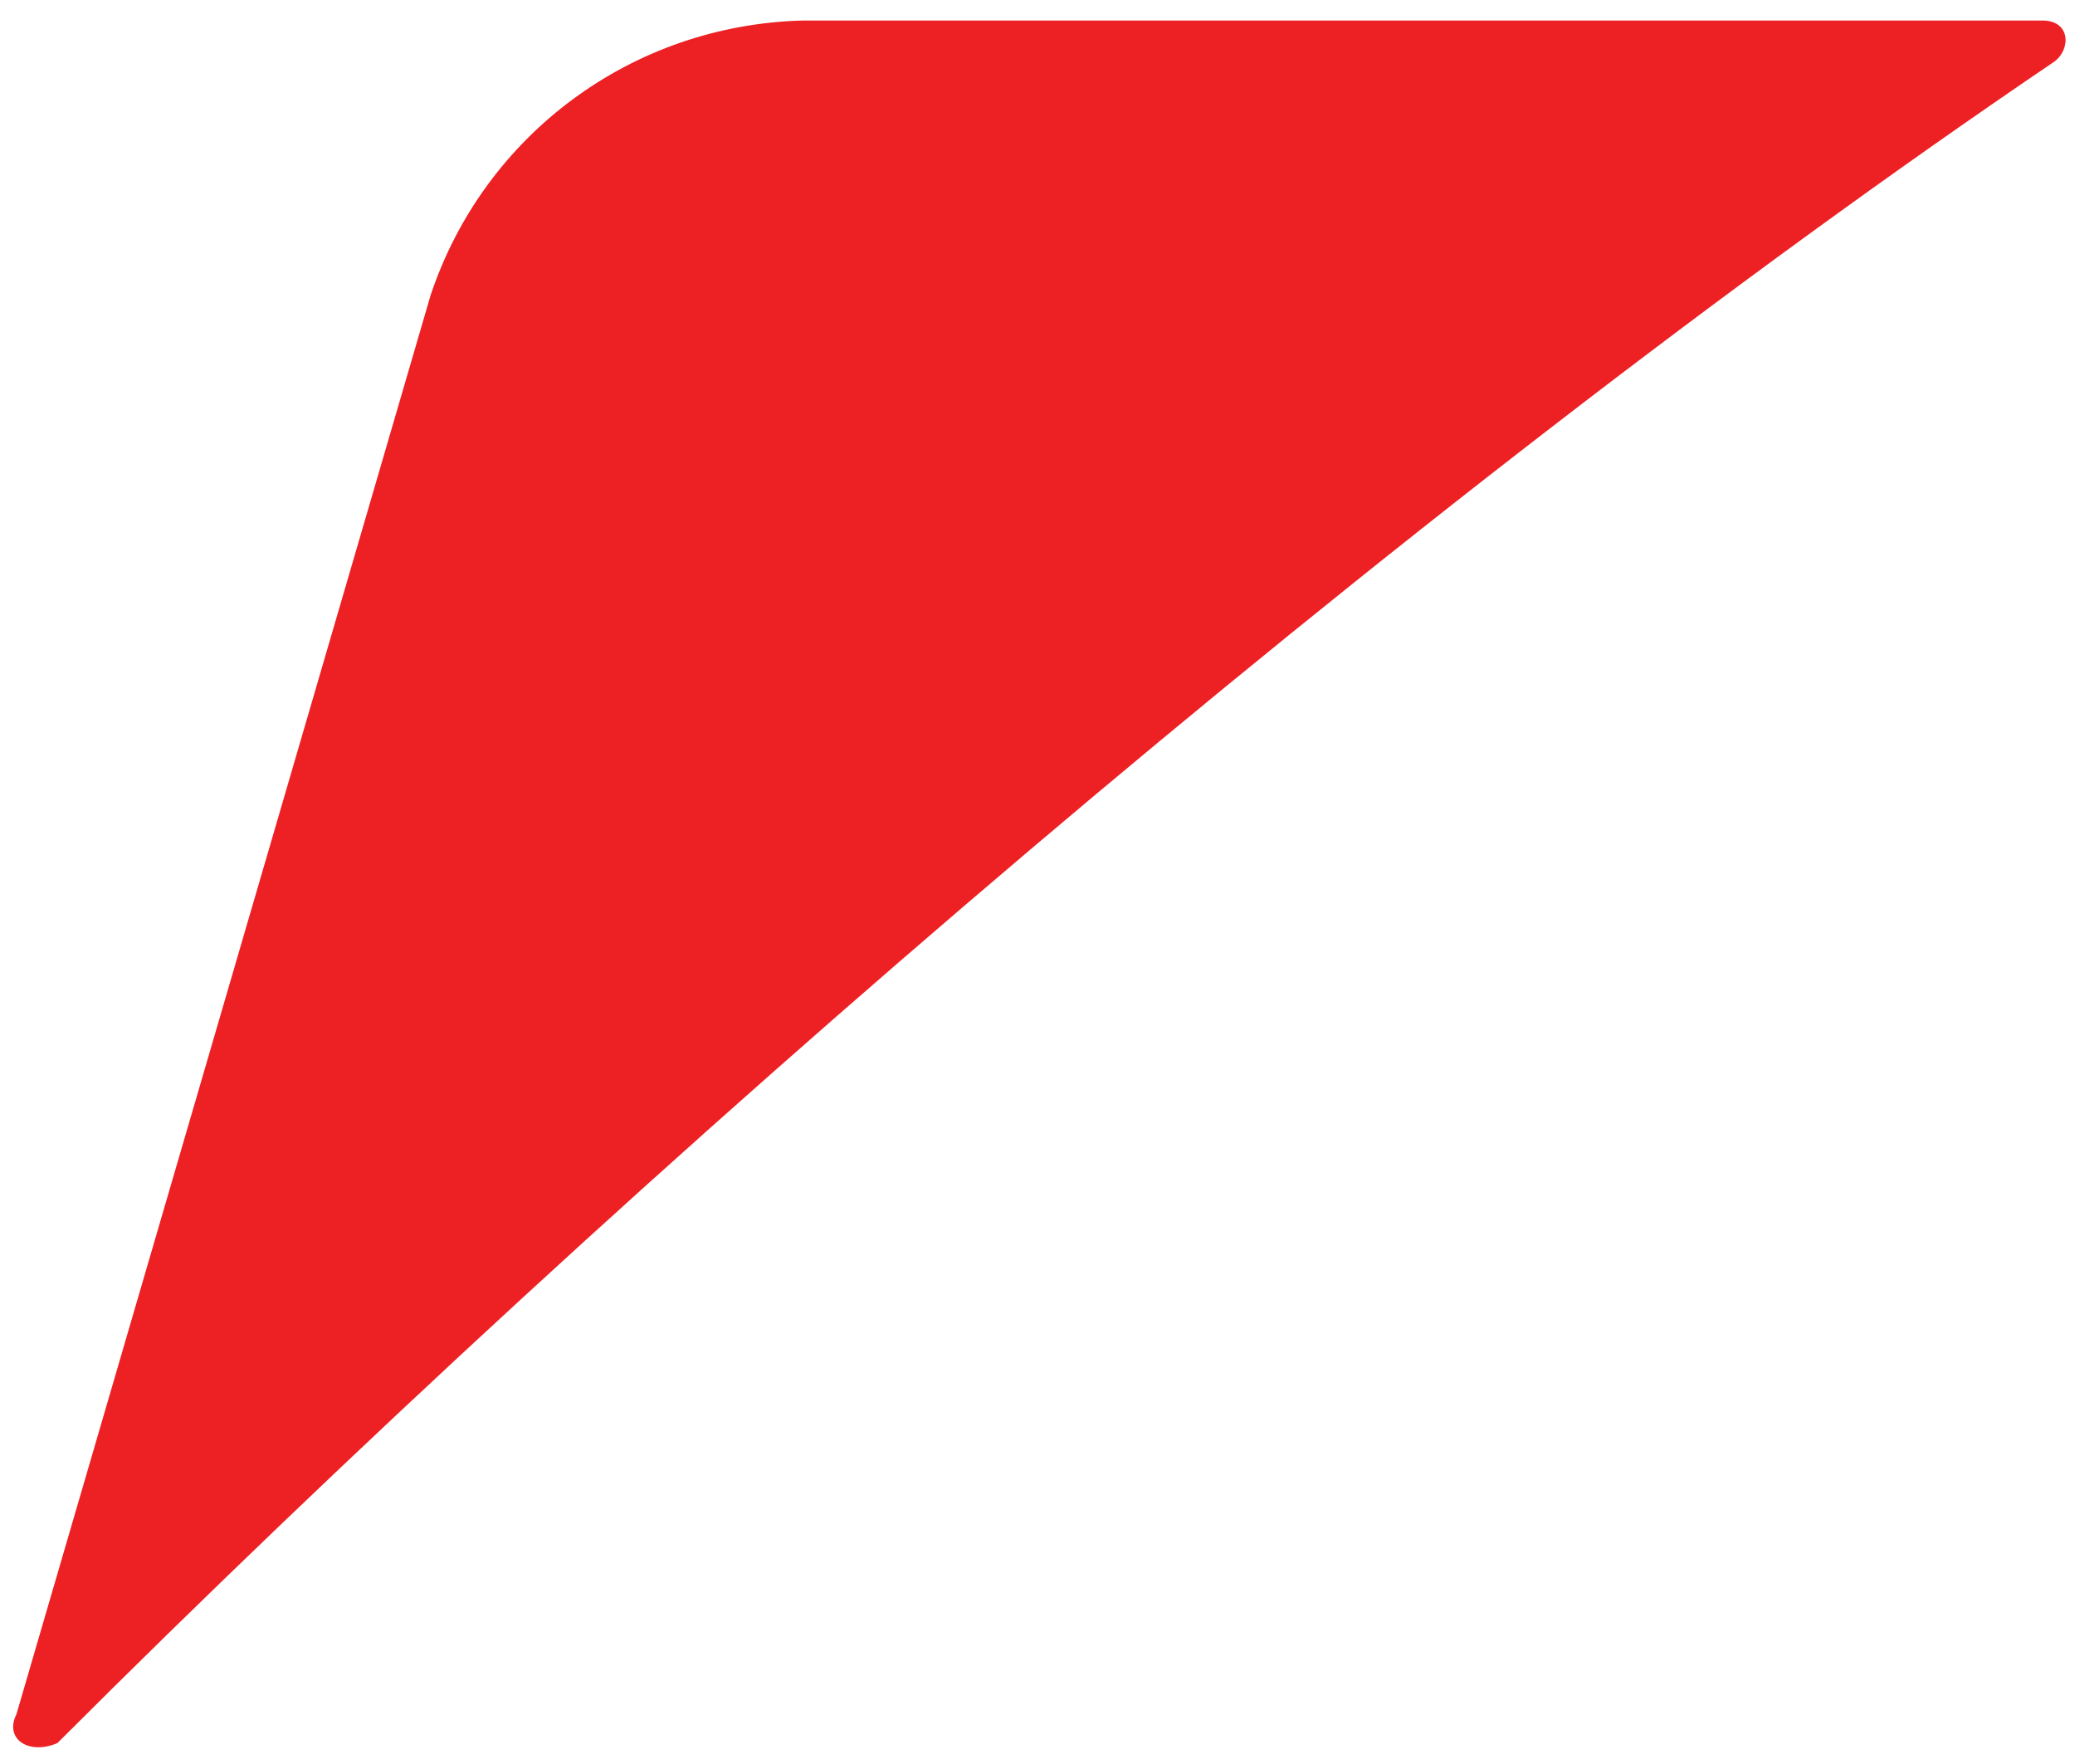 <?xml version="1.0" encoding="utf-8"?>
<!-- Generator: Adobe Illustrator 23.0.3, SVG Export Plug-In . SVG Version: 6.00 Build 0)  -->
<svg version="1.1" id="Layer_1" xmlns="http://www.w3.org/2000/svg" xmlns:xlink="http://www.w3.org/1999/xlink" x="0px" y="0px"
	 viewBox="0 0 50.6 43" style="enable-background:new 0 0 50.6 43;" xml:space="preserve">
<style type="text/css">
	.st0{fill:#ED2024;}
</style>
<path id="Path_2193" class="st0" d="M0.4,41.8L10.5,7.2c1.3-3.9,4.9-6.6,9.1-6.7h30.2c0.7,0,0.7,0.7,0.3,1
	c-15.8,10.7-34.6,26.9-48.7,41C0.7,42.8,0.1,42.4,0.4,41.8L0.4,41.8z"/>
</svg>
